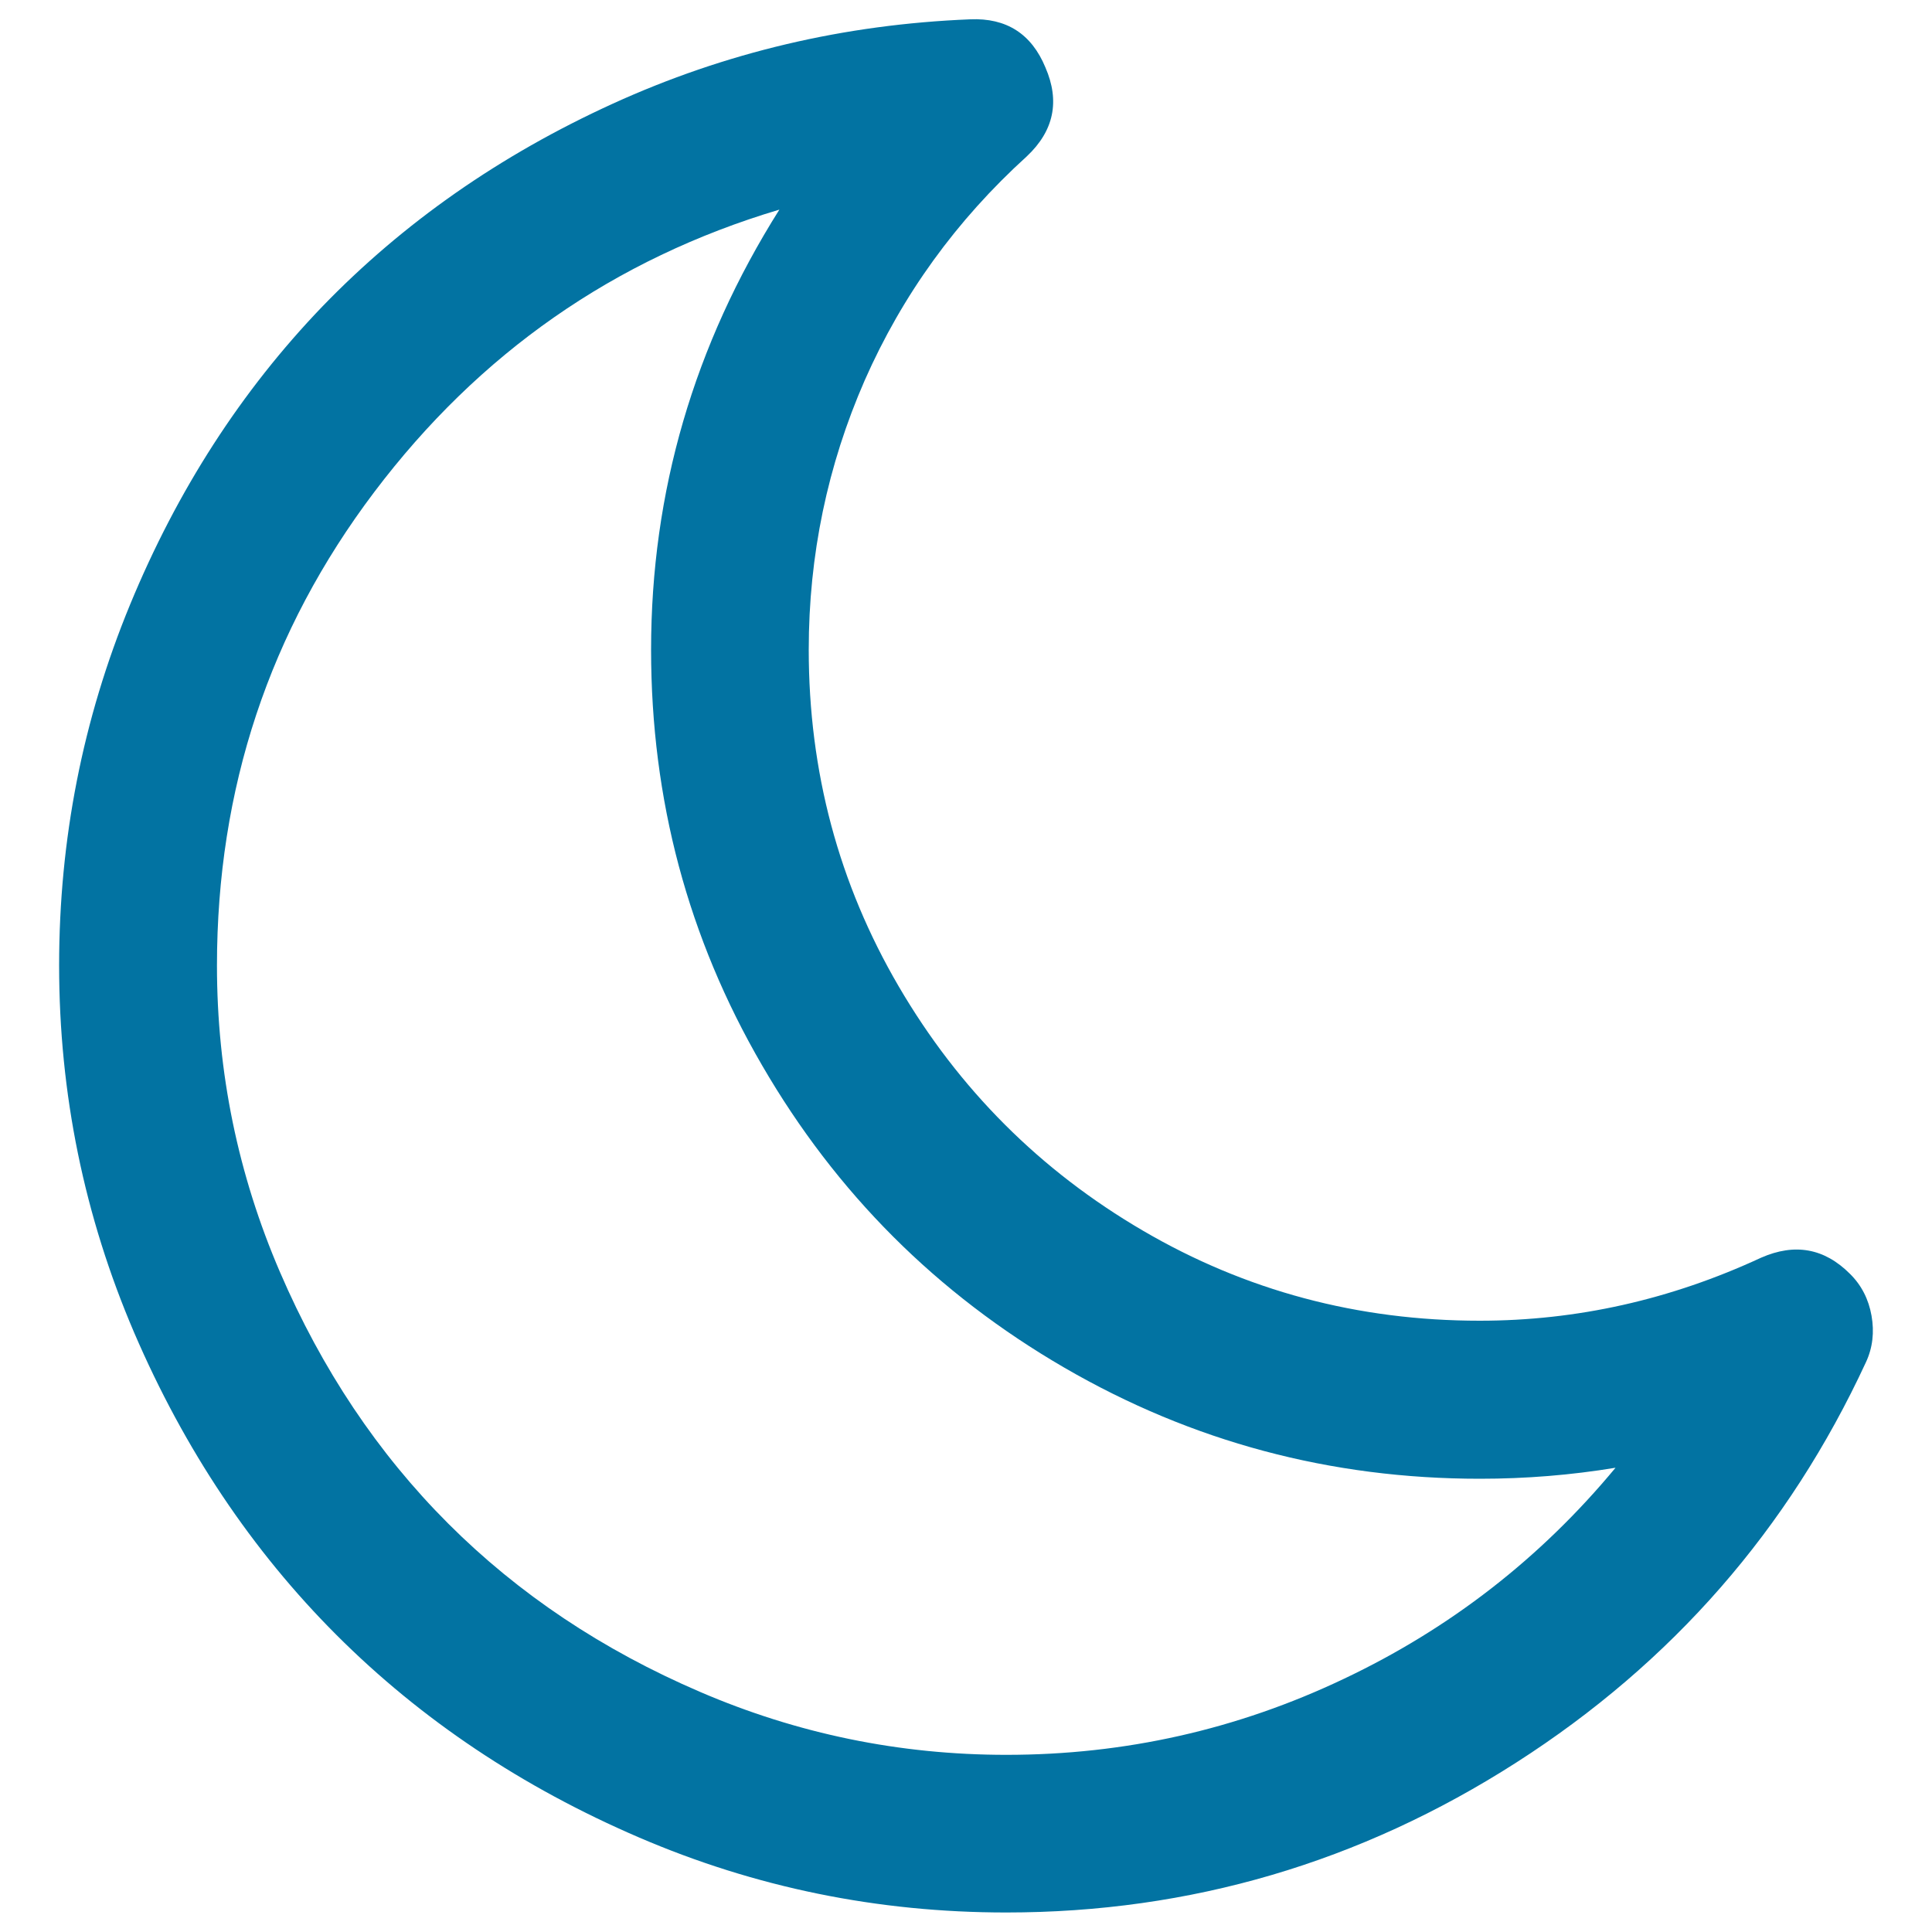 <svg xmlns="http://www.w3.org/2000/svg" viewBox="0 0 1000 1000" style="fill:#0273a2">
<title>Moon Phase Outline SVG icon</title>
<g><path d="M968.7,681c-1.5-8.5-5.2-15.8-11.2-21.7c-13.2-13.2-28.5-16-46-8.3c-46.8,21.7-95.3,32.6-145.6,32.6c-63,0-121.1-15.5-174.3-46.6c-53.2-31.1-95.3-73.2-126.4-126.4c-31.1-53.2-46.6-111.3-46.6-174.3c0-48.9,9.7-95.4,29-139.5c19.4-44,47.3-82.7,83.9-115.9c14-13.2,17.2-28.5,9.6-46c-7.2-17.4-20.2-25.7-38.9-24.9c-65.1,2.6-126.8,17.1-185.1,43.7c-58.3,26.6-108.4,61.6-150.3,105C125,202.2,91.8,253.6,67.3,313c-24.5,59.4-36.7,121.6-36.7,186.7c0,66.4,13,129.8,38.9,190.2c26,60.4,60.9,112.6,104.7,156.4c43.8,43.8,96,78.7,156.4,104.7c60.4,26,123.8,38.9,190.2,38.9c95.3,0,183.3-25.9,264-77.6c80.7-51.7,141-120.8,181-207.2C969.3,697.6,970.2,689.5,968.7,681z M695.5,869c-55.1,26.2-113.3,39.3-174.6,39.3c-55.3,0-108.2-10.9-158.6-32.6C311.8,854,268.4,825,232,788.6c-36.4-36.4-65.4-79.8-87.1-130.2c-21.7-50.4-32.6-103.3-32.6-158.6c0-91.5,27.1-173.2,81.4-245.1c54.3-71.9,124.2-120.7,209.7-146.2C359.2,178.6,337,254.6,337,336.3c0,77.5,19.1,149.2,57.5,215.2c38.3,66,90.4,118.1,156.4,156.4c66,38.3,137.7,57.5,215.1,57.5c23.8,0,47.2-1.9,70.2-5.7C797.5,806.4,750.6,842.9,695.5,869z"/></g>
</svg>